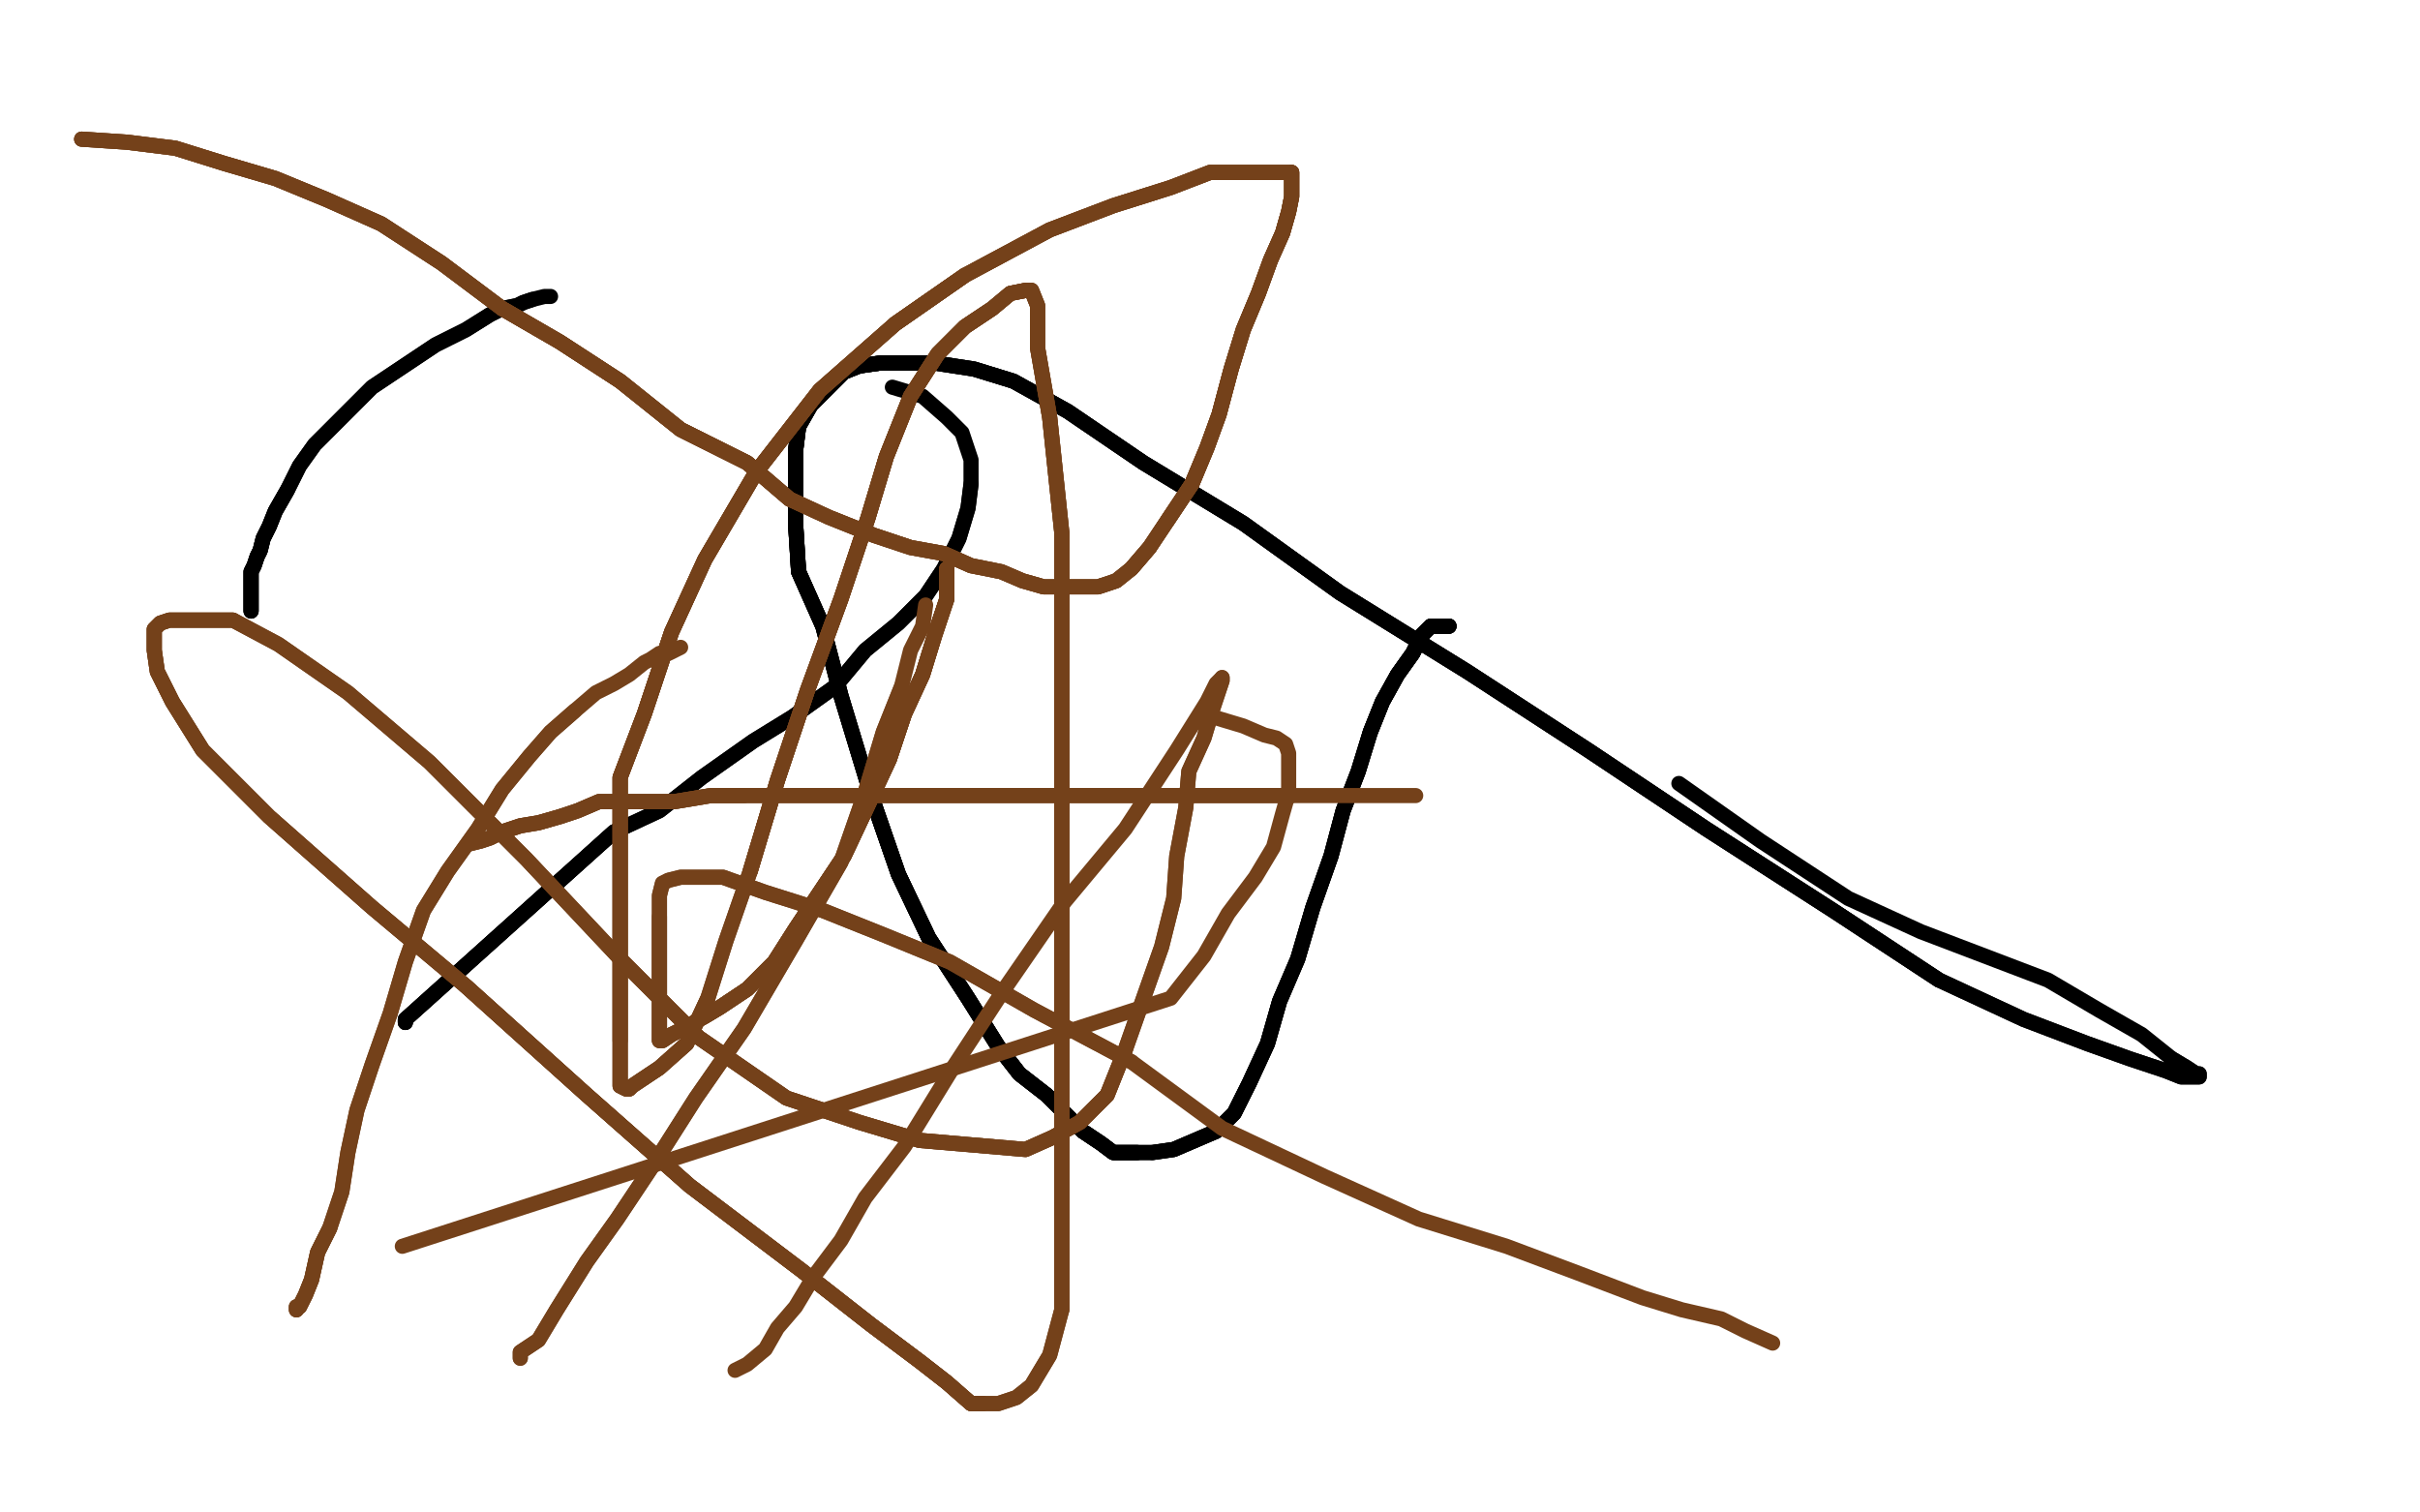 <?xml version="1.0" standalone="no"?>
<!DOCTYPE svg PUBLIC "-//W3C//DTD SVG 1.1//EN"
"http://www.w3.org/Graphics/SVG/1.1/DTD/svg11.dtd">

<svg width="800" height="500" version="1.1" xmlns="http://www.w3.org/2000/svg" xmlns:xlink="http://www.w3.org/1999/xlink" style="stroke-antialiasing: false"><desc>This SVG has been created on https://colorillo.com/</desc><rect x='0' y='0' width='800' height='500' style='fill: rgb(255,255,255); stroke-width:0' /><polyline points="83,202 83,201 83,200 83,196 83,194 83,191 83,189 84,187 85,184 86,182 87,178 89,174 91,169 95,162" style="fill: none; stroke: #000000; stroke-width: 5; stroke-linejoin: round; stroke-linecap: round; stroke-antialiasing: false; stroke-antialias: 0; opacity: 1.0"/>
<polyline points="83,202 83,201 83,200 83,196 83,194 83,191 83,189 84,187 85,184 86,182 87,178 89,174 91,169 95,162 99,154 104,147 110,141 116,135 123,128 132,122 144,114 154,109 162,104 166,102 171,101 173,100 176,99" style="fill: none; stroke: #000000; stroke-width: 5; stroke-linejoin: round; stroke-linecap: round; stroke-antialiasing: false; stroke-antialias: 0; opacity: 1.0"/>
<polyline points="83,202 83,201 83,200 83,196 83,194 83,191 83,189 84,187 85,184 86,182 87,178 89,174 91,169 95,162 99,154 104,147 110,141 116,135 123,128 132,122 144,114 154,109 162,104 166,102 171,101 173,100 176,99 180,98 182,98" style="fill: none; stroke: #000000; stroke-width: 5; stroke-linejoin: round; stroke-linecap: round; stroke-antialiasing: false; stroke-antialias: 0; opacity: 1.0"/>
<polyline points="479,207 478,207 477,207 476,207 475,207 473,207 470,210 467,216 462,223 457,232 453,242" style="fill: none; stroke: #000000; stroke-width: 5; stroke-linejoin: round; stroke-linecap: round; stroke-antialiasing: false; stroke-antialias: 0; opacity: 1.0"/>
<polyline points="479,207 478,207 477,207 476,207 475,207 473,207 470,210 467,216 462,223 457,232 453,242 449,255 444,268 440,283 434,300 429,317 423,331 419,345 413,358 408,368 402,374 395,377 388,380 381,381" style="fill: none; stroke: #000000; stroke-width: 5; stroke-linejoin: round; stroke-linecap: round; stroke-antialiasing: false; stroke-antialias: 0; opacity: 1.0"/>
<polyline points="479,207 478,207 477,207 476,207 475,207 473,207 470,210 467,216 462,223 457,232 453,242 449,255 444,268 440,283 434,300 429,317 423,331 419,345 413,358 408,368 402,374 395,377 388,380 381,381 376,381 371,381 368,381 364,378 358,374 354,370 346,362 337,355 330,346 320,330 307,310 297,289 288,263 278,230 272,207 264,189 263,173 263,162 263,149 264,141 268,134 274,128 279,123 284,121 291,120" style="fill: none; stroke: #000000; stroke-width: 5; stroke-linejoin: round; stroke-linecap: round; stroke-antialiasing: false; stroke-antialias: 0; opacity: 1.0"/>
<polyline points="376,381 371,381 368,381 364,378 358,374 354,370 346,362 337,355 330,346 320,330 307,310 297,289 288,263 278,230 272,207 264,189 263,173 263,162 263,149 264,141 268,134 274,128 279,123 284,121 291,120 299,120 309,120 322,122 335,126 353,136 378,153 411,173 443,196 485,222 525,248 564,274 606,301 641,324" style="fill: none; stroke: #000000; stroke-width: 5; stroke-linejoin: round; stroke-linecap: round; stroke-antialiasing: false; stroke-antialias: 0; opacity: 1.0"/>
<polyline points="479,207 478,207 477,207 476,207 475,207 473,207 470,210 467,216 462,223 457,232 453,242 449,255 444,268 440,283 434,300 429,317 423,331 419,345 413,358 408,368 402,374 395,377 388,380 381,381 376,381 371,381 368,381 364,378 358,374 354,370 346,362 337,355 330,346 320,330 307,310 297,289 288,263" style="fill: none; stroke: #000000; stroke-width: 5; stroke-linejoin: round; stroke-linecap: round; stroke-antialiasing: false; stroke-antialias: 0; opacity: 1.0"/>
<polyline points="376,381 371,381 368,381 364,378 358,374 354,370 346,362 337,355 330,346 320,330 307,310 297,289 288,263 278,230 272,207 264,189 263,173 263,162 263,149 264,141 268,134 274,128 279,123 284,121 291,120 299,120 309,120 322,122 335,126 353,136 378,153 411,173 443,196 485,222 525,248 564,274 606,301 641,324 669,337 690,345 704,350 716,354 721,356 725,356 727,356 727,355 726,355 723,353 718,350" style="fill: none; stroke: #000000; stroke-width: 5; stroke-linejoin: round; stroke-linecap: round; stroke-antialiasing: false; stroke-antialias: 0; opacity: 1.0"/>
<polyline points="272,207 264,189 263,173 263,162 263,149 264,141 268,134 274,128 279,123 284,121 291,120 299,120 309,120 322,122 335,126 353,136 378,153 411,173 443,196 485,222 525,248 564,274 606,301 641,324 669,337 690,345 704,350 716,354 721,356 725,356 727,356 727,355 726,355 723,353 718,350 708,342 694,334 677,324 656,316 635,308 611,297 582,278 555,259" style="fill: none; stroke: #000000; stroke-width: 5; stroke-linejoin: round; stroke-linecap: round; stroke-antialiasing: false; stroke-antialias: 0; opacity: 1.0"/>
<polyline points="134,338 134,337 203,275" style="fill: none; stroke: #000000; stroke-width: 5; stroke-linejoin: round; stroke-linecap: round; stroke-antialiasing: false; stroke-antialias: 0; opacity: 1.0"/>
<polyline points="134,338 134,337 203,275 218,268 232,257 249,245 262,237 276,227 286,215 297,206 306,197 312,188 317,178 320,168 321,160" style="fill: none; stroke: #000000; stroke-width: 5; stroke-linejoin: round; stroke-linecap: round; stroke-antialiasing: false; stroke-antialias: 0; opacity: 1.0"/>
<polyline points="134,338 134,337 203,275 218,268 232,257 249,245 262,237 276,227 286,215 297,206 306,197 312,188 317,178 320,168 321,160 321,152 318,143 313,138 305,131 295,128" style="fill: none; stroke: #000000; stroke-width: 5; stroke-linejoin: round; stroke-linecap: round; stroke-antialiasing: false; stroke-antialias: 0; opacity: 1.0"/>
<polyline points="27,46 42,47 58,49 74,54 91,59 108,66 126,74 146,87 166,102 185,113 205,126 225,142 247,153 261,165" style="fill: none; stroke: #74411a; stroke-width: 5; stroke-linejoin: round; stroke-linecap: round; stroke-antialiasing: false; stroke-antialias: 0; opacity: 1.0"/>
<polyline points="27,46 42,47 58,49 74,54 91,59 108,66 126,74 146,87 166,102 185,113 205,126 225,142 247,153 261,165 274,171 289,177 301,181 312,183 321,187 331,189 338,192 345,194 351,194 358,194 363,194 369,192 374,188 380,181" style="fill: none; stroke: #74411a; stroke-width: 5; stroke-linejoin: round; stroke-linecap: round; stroke-antialiasing: false; stroke-antialias: 0; opacity: 1.0"/>
<polyline points="27,46 42,47 58,49 74,54 91,59 108,66 126,74 146,87 166,102 185,113 205,126 225,142 247,153 261,165 274,171 289,177 301,181 312,183 321,187 331,189 338,192 345,194 351,194 358,194 363,194 369,192 374,188 380,181 386,172 394,160 399,148 403,137 407,122 411,109 416,97 420,86 424,77 426,70 427,65 427,60 427,57" style="fill: none; stroke: #74411a; stroke-width: 5; stroke-linejoin: round; stroke-linecap: round; stroke-antialiasing: false; stroke-antialias: 0; opacity: 1.0"/>
<polyline points="166,102 185,113 205,126 225,142 247,153 261,165 274,171 289,177 301,181 312,183 321,187 331,189 338,192 345,194 351,194 358,194 363,194 369,192 374,188 380,181 386,172 394,160 399,148 403,137 407,122 411,109 416,97 420,86 424,77 426,70 427,65 427,60 427,57 426,57 425,57 424,57 423,57 420,57 417,57 409,57 400,57 387,62 368,68 347,76 319,91 296,107" style="fill: none; stroke: #74411a; stroke-width: 5; stroke-linejoin: round; stroke-linecap: round; stroke-antialiasing: false; stroke-antialias: 0; opacity: 1.0"/>
<polyline points="374,188 380,181 386,172 394,160 399,148 403,137 407,122 411,109 416,97 420,86 424,77 426,70 427,65 427,60 427,57 426,57 425,57 424,57 423,57 420,57 417,57 409,57 400,57 387,62 368,68 347,76 319,91 296,107 271,129 250,156 233,185 222,209 213,236 205,257 205,277 205,292 205,305 205,316 205,328 205,336 205,344" style="fill: none; stroke: #74411a; stroke-width: 5; stroke-linejoin: round; stroke-linecap: round; stroke-antialiasing: false; stroke-antialias: 0; opacity: 1.0"/>
<polyline points="386,172 394,160 399,148 403,137 407,122 411,109 416,97 420,86 424,77 426,70 427,65 427,60 427,57 426,57 425,57 424,57 423,57 420,57 417,57 409,57 400,57 387,62 368,68 347,76 319,91 296,107 271,129 250,156 233,185 222,209 213,236 205,257 205,277 205,292 205,305 205,316 205,328 205,336 205,344 205,352 205,357 205,359 207,360 208,360 209,359 212,357 218,353 227,345 234,330" style="fill: none; stroke: #74411a; stroke-width: 5; stroke-linejoin: round; stroke-linecap: round; stroke-antialiasing: false; stroke-antialias: 0; opacity: 1.0"/>
<polyline points="319,91 296,107 271,129 250,156 233,185 222,209 213,236 205,257 205,277 205,292 205,305 205,316 205,328 205,336 205,344 205,352 205,357 205,359 207,360 208,360 209,359 212,357 218,353 227,345 234,330 240,311 248,288 257,258 267,228 278,198 287,171 293,151 301,131 310,117 319,108 328,102 334,97 339,96" style="fill: none; stroke: #74411a; stroke-width: 5; stroke-linejoin: round; stroke-linecap: round; stroke-antialiasing: false; stroke-antialias: 0; opacity: 1.0"/>
<polyline points="319,91 296,107 271,129 250,156 233,185 222,209 213,236 205,257 205,277 205,292 205,305 205,316 205,328 205,336 205,344 205,352 205,357 205,359 207,360 208,360 209,359 212,357 218,353 227,345 234,330 240,311 248,288 257,258 267,228 278,198 287,171 293,151 301,131 310,117 319,108 328,102 334,97 339,96 340,96 341,96 343,101 343,115 347,138 351,176 351,221 351,270 351,322 351,371 351,404 351,433" style="fill: none; stroke: #74411a; stroke-width: 5; stroke-linejoin: round; stroke-linecap: round; stroke-antialiasing: false; stroke-antialias: 0; opacity: 1.0"/>
<polyline points="248,288 257,258 267,228 278,198 287,171 293,151 301,131 310,117 319,108 328,102 334,97 339,96 340,96 341,96 343,101 343,115 347,138 351,176 351,221 351,270 351,322 351,371 351,404 351,433 347,448 341,458 336,462 330,464 325,464 321,464 313,457 304,450 288,438 265,420 228,392 194,362 154,326" style="fill: none; stroke: #74411a; stroke-width: 5; stroke-linejoin: round; stroke-linecap: round; stroke-antialiasing: false; stroke-antialias: 0; opacity: 1.0"/>
<polyline points="248,288 257,258 267,228 278,198 287,171 293,151 301,131 310,117 319,108 328,102 334,97 339,96 340,96 341,96 343,101 343,115 347,138 351,176 351,221 351,270 351,322 351,371 351,404 351,433 347,448 341,458 336,462 330,464 325,464 321,464 313,457 304,450 288,438 265,420 228,392 194,362 154,326 123,300 89,270 67,248 57,232 52,222 51,215 51,210 51,208 53,206 56,205 59,205 65,205 77,205" style="fill: none; stroke: #74411a; stroke-width: 5; stroke-linejoin: round; stroke-linecap: round; stroke-antialiasing: false; stroke-antialias: 0; opacity: 1.0"/>
<polyline points="325,464 321,464 313,457 304,450 288,438 265,420 228,392 194,362 154,326 123,300 89,270 67,248 57,232 52,222 51,215 51,210 51,208 53,206 56,205 59,205 65,205 77,205 92,213 115,229 142,252 174,284 206,318 231,343 260,363 284,371 304,377 339,380 348,376 357,371 366,362 372,347" style="fill: none; stroke: #74411a; stroke-width: 5; stroke-linejoin: round; stroke-linecap: round; stroke-antialiasing: false; stroke-antialias: 0; opacity: 1.0"/>
<polyline points="325,464 321,464 313,457 304,450 288,438 265,420 228,392 194,362 154,326 123,300 89,270 67,248 57,232 52,222 51,215 51,210 51,208 53,206 56,205 59,205 65,205 77,205 92,213 115,229 142,252 174,284 206,318 231,343 260,363 284,371 304,377 339,380 348,376 357,371 366,362 372,347 378,330 384,313 388,297 389,283 392,267 393,255 398,244 401,234 403,228 404,225 404,224" style="fill: none; stroke: #74411a; stroke-width: 5; stroke-linejoin: round; stroke-linecap: round; stroke-antialiasing: false; stroke-antialias: 0; opacity: 1.0"/>
<polyline points="206,318 231,343 260,363 284,371 304,377 339,380 348,376 357,371 366,362 372,347 378,330 384,313 388,297 389,283 392,267 393,255 398,244 401,234 403,228 404,225 404,224 402,226 399,232 389,248 372,274 352,298 332,327 315,353 299,379 286,396 278,410 269,422 263,432 257,439 253,446 247,451 243,453" style="fill: none; stroke: #74411a; stroke-width: 5; stroke-linejoin: round; stroke-linecap: round; stroke-antialiasing: false; stroke-antialias: 0; opacity: 1.0"/>
<polyline points="172,449 172,447 178,443 184,433 194,417 204,403 216,385 230,363 246,340 263,311 278,285 286,262 292,242 298,227" style="fill: none; stroke: #74411a; stroke-width: 5; stroke-linejoin: round; stroke-linecap: round; stroke-antialiasing: false; stroke-antialias: 0; opacity: 1.0"/>
<polyline points="172,449 172,447 178,443 184,433 194,417 204,403 216,385 230,363 246,340 263,311 278,285 286,262 292,242 298,227 301,215 305,207 306,200" style="fill: none; stroke: #74411a; stroke-width: 5; stroke-linejoin: round; stroke-linecap: round; stroke-antialiasing: false; stroke-antialias: 0; opacity: 1.0"/>
<polyline points="313,188 313,198 309,210 305,223 299,236 294,251 287,266 279,283 271,295 263,307 256,318 247,327 238,333 233,336" style="fill: none; stroke: #74411a; stroke-width: 5; stroke-linejoin: round; stroke-linecap: round; stroke-antialiasing: false; stroke-antialias: 0; opacity: 1.0"/>
<polyline points="313,188 313,198 309,210 305,223 299,236 294,251 287,266 279,283 271,295 263,307 256,318 247,327 238,333 233,336 226,340 222,342 219,344 218,344 218,343 218,342 218,340 218,336 218,330 218,322 218,312 218,303" style="fill: none; stroke: #74411a; stroke-width: 5; stroke-linejoin: round; stroke-linecap: round; stroke-antialiasing: false; stroke-antialias: 0; opacity: 1.0"/>
<polyline points="313,188 313,198 309,210 305,223 299,236 294,251 287,266 279,283 271,295 263,307 256,318 247,327 238,333 233,336 226,340 222,342 219,344 218,344 218,343 218,342 218,340 218,336 218,330 218,322 218,312 218,303 218,296 219,292 221,291 225,290 228,290 232,290 239,290 253,295 272,301 292,309 314,318 342,334 374,351" style="fill: none; stroke: #74411a; stroke-width: 5; stroke-linejoin: round; stroke-linecap: round; stroke-antialiasing: false; stroke-antialias: 0; opacity: 1.0"/>
<polyline points="313,188 313,198 309,210 305,223 299,236 294,251 287,266 279,283 271,295 263,307 256,318 247,327 238,333 233,336 226,340 222,342 219,344 218,344 218,343 218,342 218,340 218,336 218,330 218,322 218,312 218,303 218,296 219,292 221,291 225,290 228,290 232,290 239,290 253,295 272,301 292,309 314,318 342,334 374,351 404,373 438,389 469,403 498,412 522,421 543,429 556,433 569,436 577,440 586,444" style="fill: none; stroke: #74411a; stroke-width: 5; stroke-linejoin: round; stroke-linecap: round; stroke-antialiasing: false; stroke-antialias: 0; opacity: 1.0"/>
<polyline points="98,433 98,432 99,432 101,428 103,423 105,414 109,406" style="fill: none; stroke: #74411a; stroke-width: 5; stroke-linejoin: round; stroke-linecap: round; stroke-antialiasing: false; stroke-antialias: 0; opacity: 1.0"/>
<polyline points="98,433 98,432 99,432 101,428 103,423 105,414 109,406 113,394 115,381 118,367 123,352 129,335 134,318 140,301 148,288 158,274 166,261 175,250 182,242 190,235" style="fill: none; stroke: #74411a; stroke-width: 5; stroke-linejoin: round; stroke-linecap: round; stroke-antialiasing: false; stroke-antialias: 0; opacity: 1.0"/>
<polyline points="98,433 98,432 99,432 101,428 103,423 105,414 109,406 113,394 115,381 118,367 123,352 129,335 134,318 140,301 148,288 158,274 166,261 175,250 182,242 190,235 197,229 203,226 208,223 213,219 215,218 218,216 221,216 223,215 225,214" style="fill: none; stroke: #74411a; stroke-width: 5; stroke-linejoin: round; stroke-linecap: round; stroke-antialiasing: false; stroke-antialias: 0; opacity: 1.0"/>
<polyline points="401,237 411,240 418,243 422,244 425,246 426,249 426,254 426,262 424,269 421,280 415,290 406,302 398,316 387,330 133,412" style="fill: none; stroke: #74411a; stroke-width: 5; stroke-linejoin: round; stroke-linecap: round; stroke-antialiasing: false; stroke-antialias: 0; opacity: 1.0"/>
<polyline points="155,279 159,278 162,277 166,275 172,273 178,272 185,270 191,268 198,265 206,265 214,265 223,265 235,263 246,263" style="fill: none; stroke: #74411a; stroke-width: 5; stroke-linejoin: round; stroke-linecap: round; stroke-antialiasing: false; stroke-antialias: 0; opacity: 1.0"/>
<polyline points="155,279 159,278 162,277 166,275 172,273 178,272 185,270 191,268 198,265 206,265 214,265 223,265 235,263 246,263 257,263 270,263 284,263 297,263 314,263 332,263 348,263 367,263 383,263 399,263 413,263 427,263" style="fill: none; stroke: #74411a; stroke-width: 5; stroke-linejoin: round; stroke-linecap: round; stroke-antialiasing: false; stroke-antialias: 0; opacity: 1.0"/>
<polyline points="155,279 159,278 162,277 166,275 172,273 178,272 185,270 191,268 198,265 206,265 214,265 223,265 235,263 246,263 257,263 270,263 284,263 297,263 314,263 332,263 348,263 367,263 383,263 399,263 413,263 427,263 440,263 451,263 461,263 468,263" style="fill: none; stroke: #74411a; stroke-width: 5; stroke-linejoin: round; stroke-linecap: round; stroke-antialiasing: false; stroke-antialias: 0; opacity: 1.0"/>
</svg>
